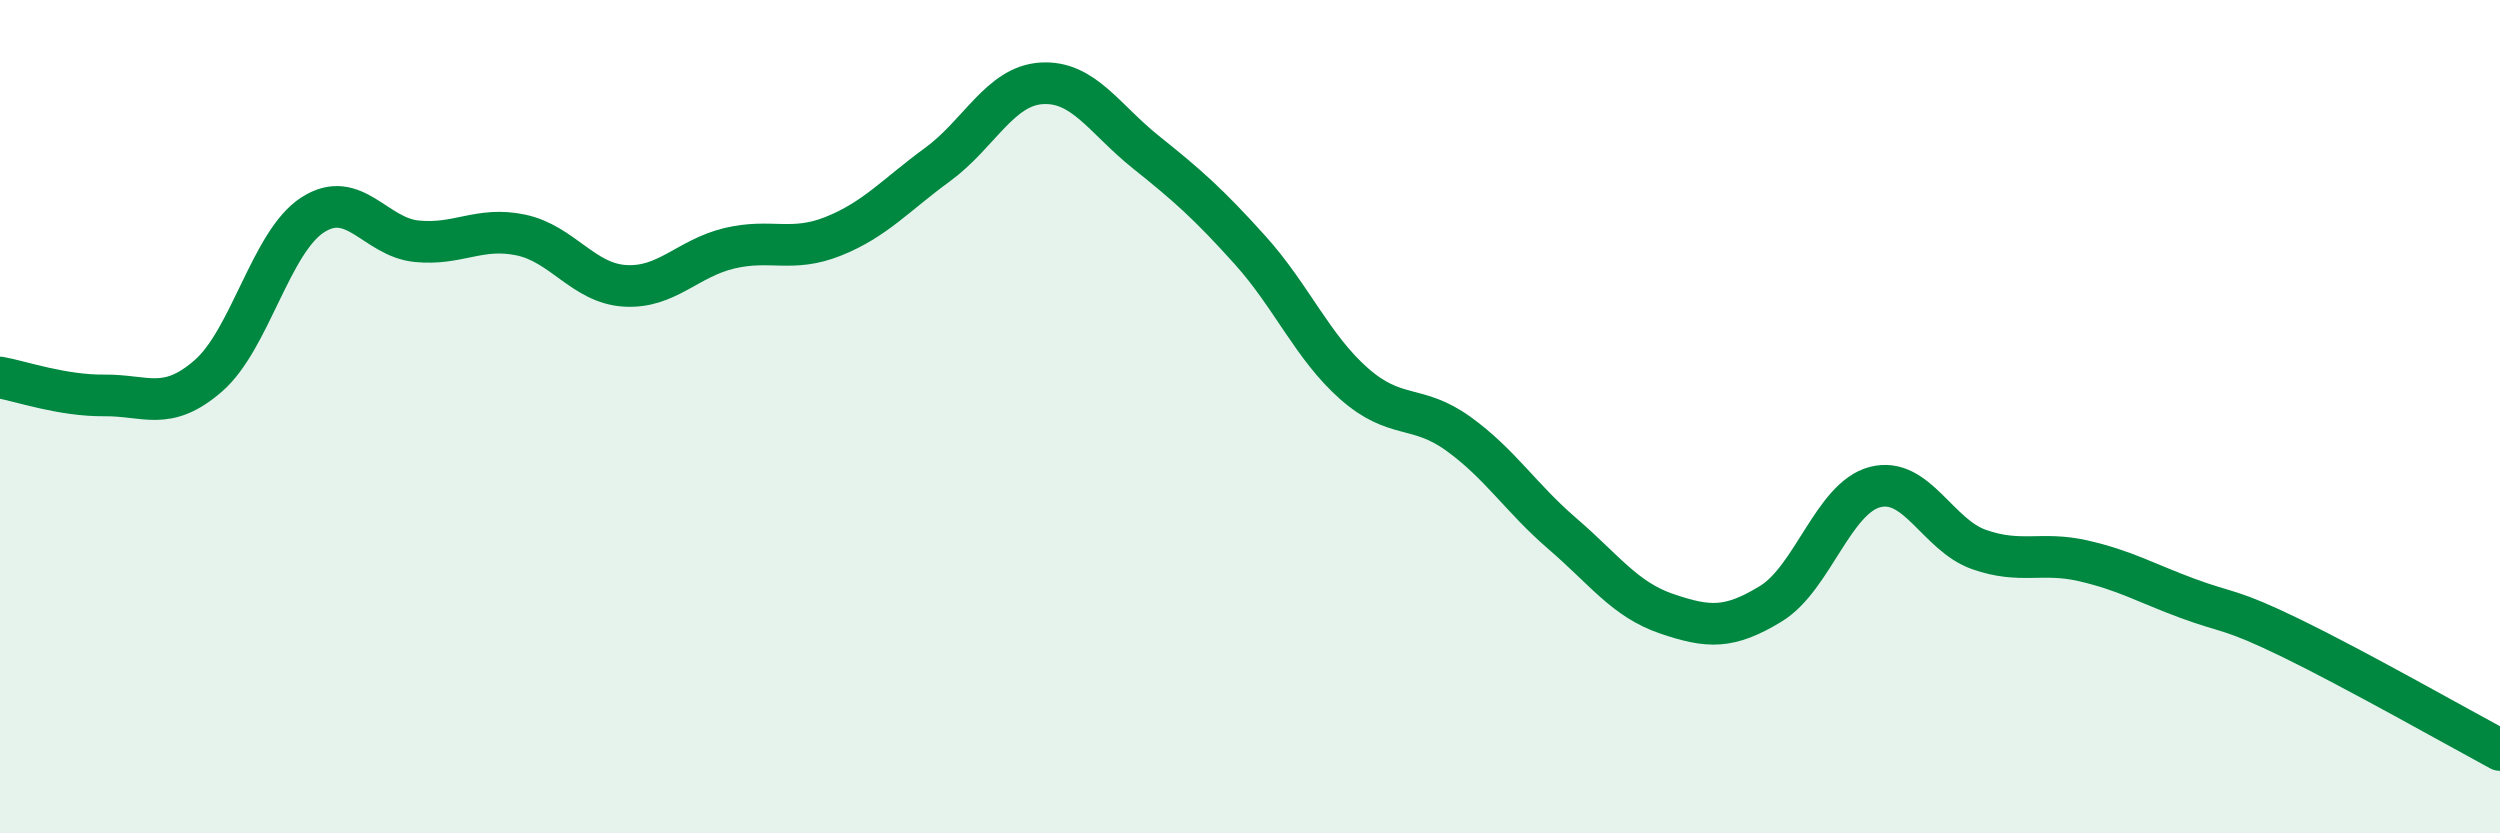 
    <svg width="60" height="20" viewBox="0 0 60 20" xmlns="http://www.w3.org/2000/svg">
      <path
        d="M 0,9.06 C 0.5,9.15 1.5,9.5 2.5,9.49 C 3.5,9.48 4,9.89 5,9.02 C 6,8.15 6.5,5.81 7.5,5.16 C 8.5,4.51 9,5.69 10,5.79 C 11,5.89 11.5,5.43 12.5,5.64 C 13.5,5.85 14,6.8 15,6.86 C 16,6.92 16.5,6.2 17.5,5.96 C 18.5,5.72 19,6.07 20,5.67 C 21,5.27 21.5,4.68 22.5,3.95 C 23.5,3.22 24,2.06 25,2 C 26,1.94 26.5,2.85 27.5,3.65 C 28.5,4.45 29,4.89 30,6 C 31,7.11 31.5,8.33 32.5,9.21 C 33.5,10.09 34,9.69 35,10.41 C 36,11.13 36.5,11.95 37.5,12.81 C 38.5,13.67 39,14.39 40,14.73 C 41,15.07 41.5,15.1 42.5,14.49 C 43.5,13.88 44,11.95 45,11.69 C 46,11.43 46.5,12.84 47.5,13.19 C 48.5,13.54 49,13.23 50,13.46 C 51,13.69 51.5,13.99 52.5,14.36 C 53.5,14.73 53.5,14.59 55,15.32 C 56.5,16.05 59,17.46 60,18L60 20L0 20Z"
        fill="#008740"
        opacity="0.1"
        stroke-linecap="round"
        stroke-linejoin="round"
      />
      <path
        d="M 0,9.06 C 0.5,9.15 1.5,9.5 2.5,9.49 C 3.5,9.48 4,9.89 5,9.02 C 6,8.15 6.5,5.81 7.5,5.16 C 8.5,4.51 9,5.69 10,5.79 C 11,5.89 11.5,5.43 12.5,5.64 C 13.5,5.85 14,6.8 15,6.86 C 16,6.92 16.5,6.2 17.5,5.96 C 18.5,5.72 19,6.07 20,5.67 C 21,5.27 21.5,4.68 22.5,3.95 C 23.5,3.22 24,2.06 25,2 C 26,1.94 26.5,2.85 27.5,3.65 C 28.5,4.45 29,4.89 30,6 C 31,7.11 31.5,8.33 32.5,9.21 C 33.5,10.09 34,9.69 35,10.41 C 36,11.13 36.5,11.95 37.5,12.81 C 38.5,13.67 39,14.39 40,14.73 C 41,15.07 41.5,15.1 42.5,14.49 C 43.5,13.88 44,11.95 45,11.69 C 46,11.43 46.5,12.84 47.5,13.19 C 48.5,13.54 49,13.23 50,13.46 C 51,13.69 51.5,13.99 52.5,14.36 C 53.5,14.73 53.5,14.59 55,15.32 C 56.5,16.05 59,17.46 60,18"
        stroke="#008740"
        stroke-width="1"
        fill="none"
        stroke-linecap="round"
        stroke-linejoin="round"
      />
    </svg>
  